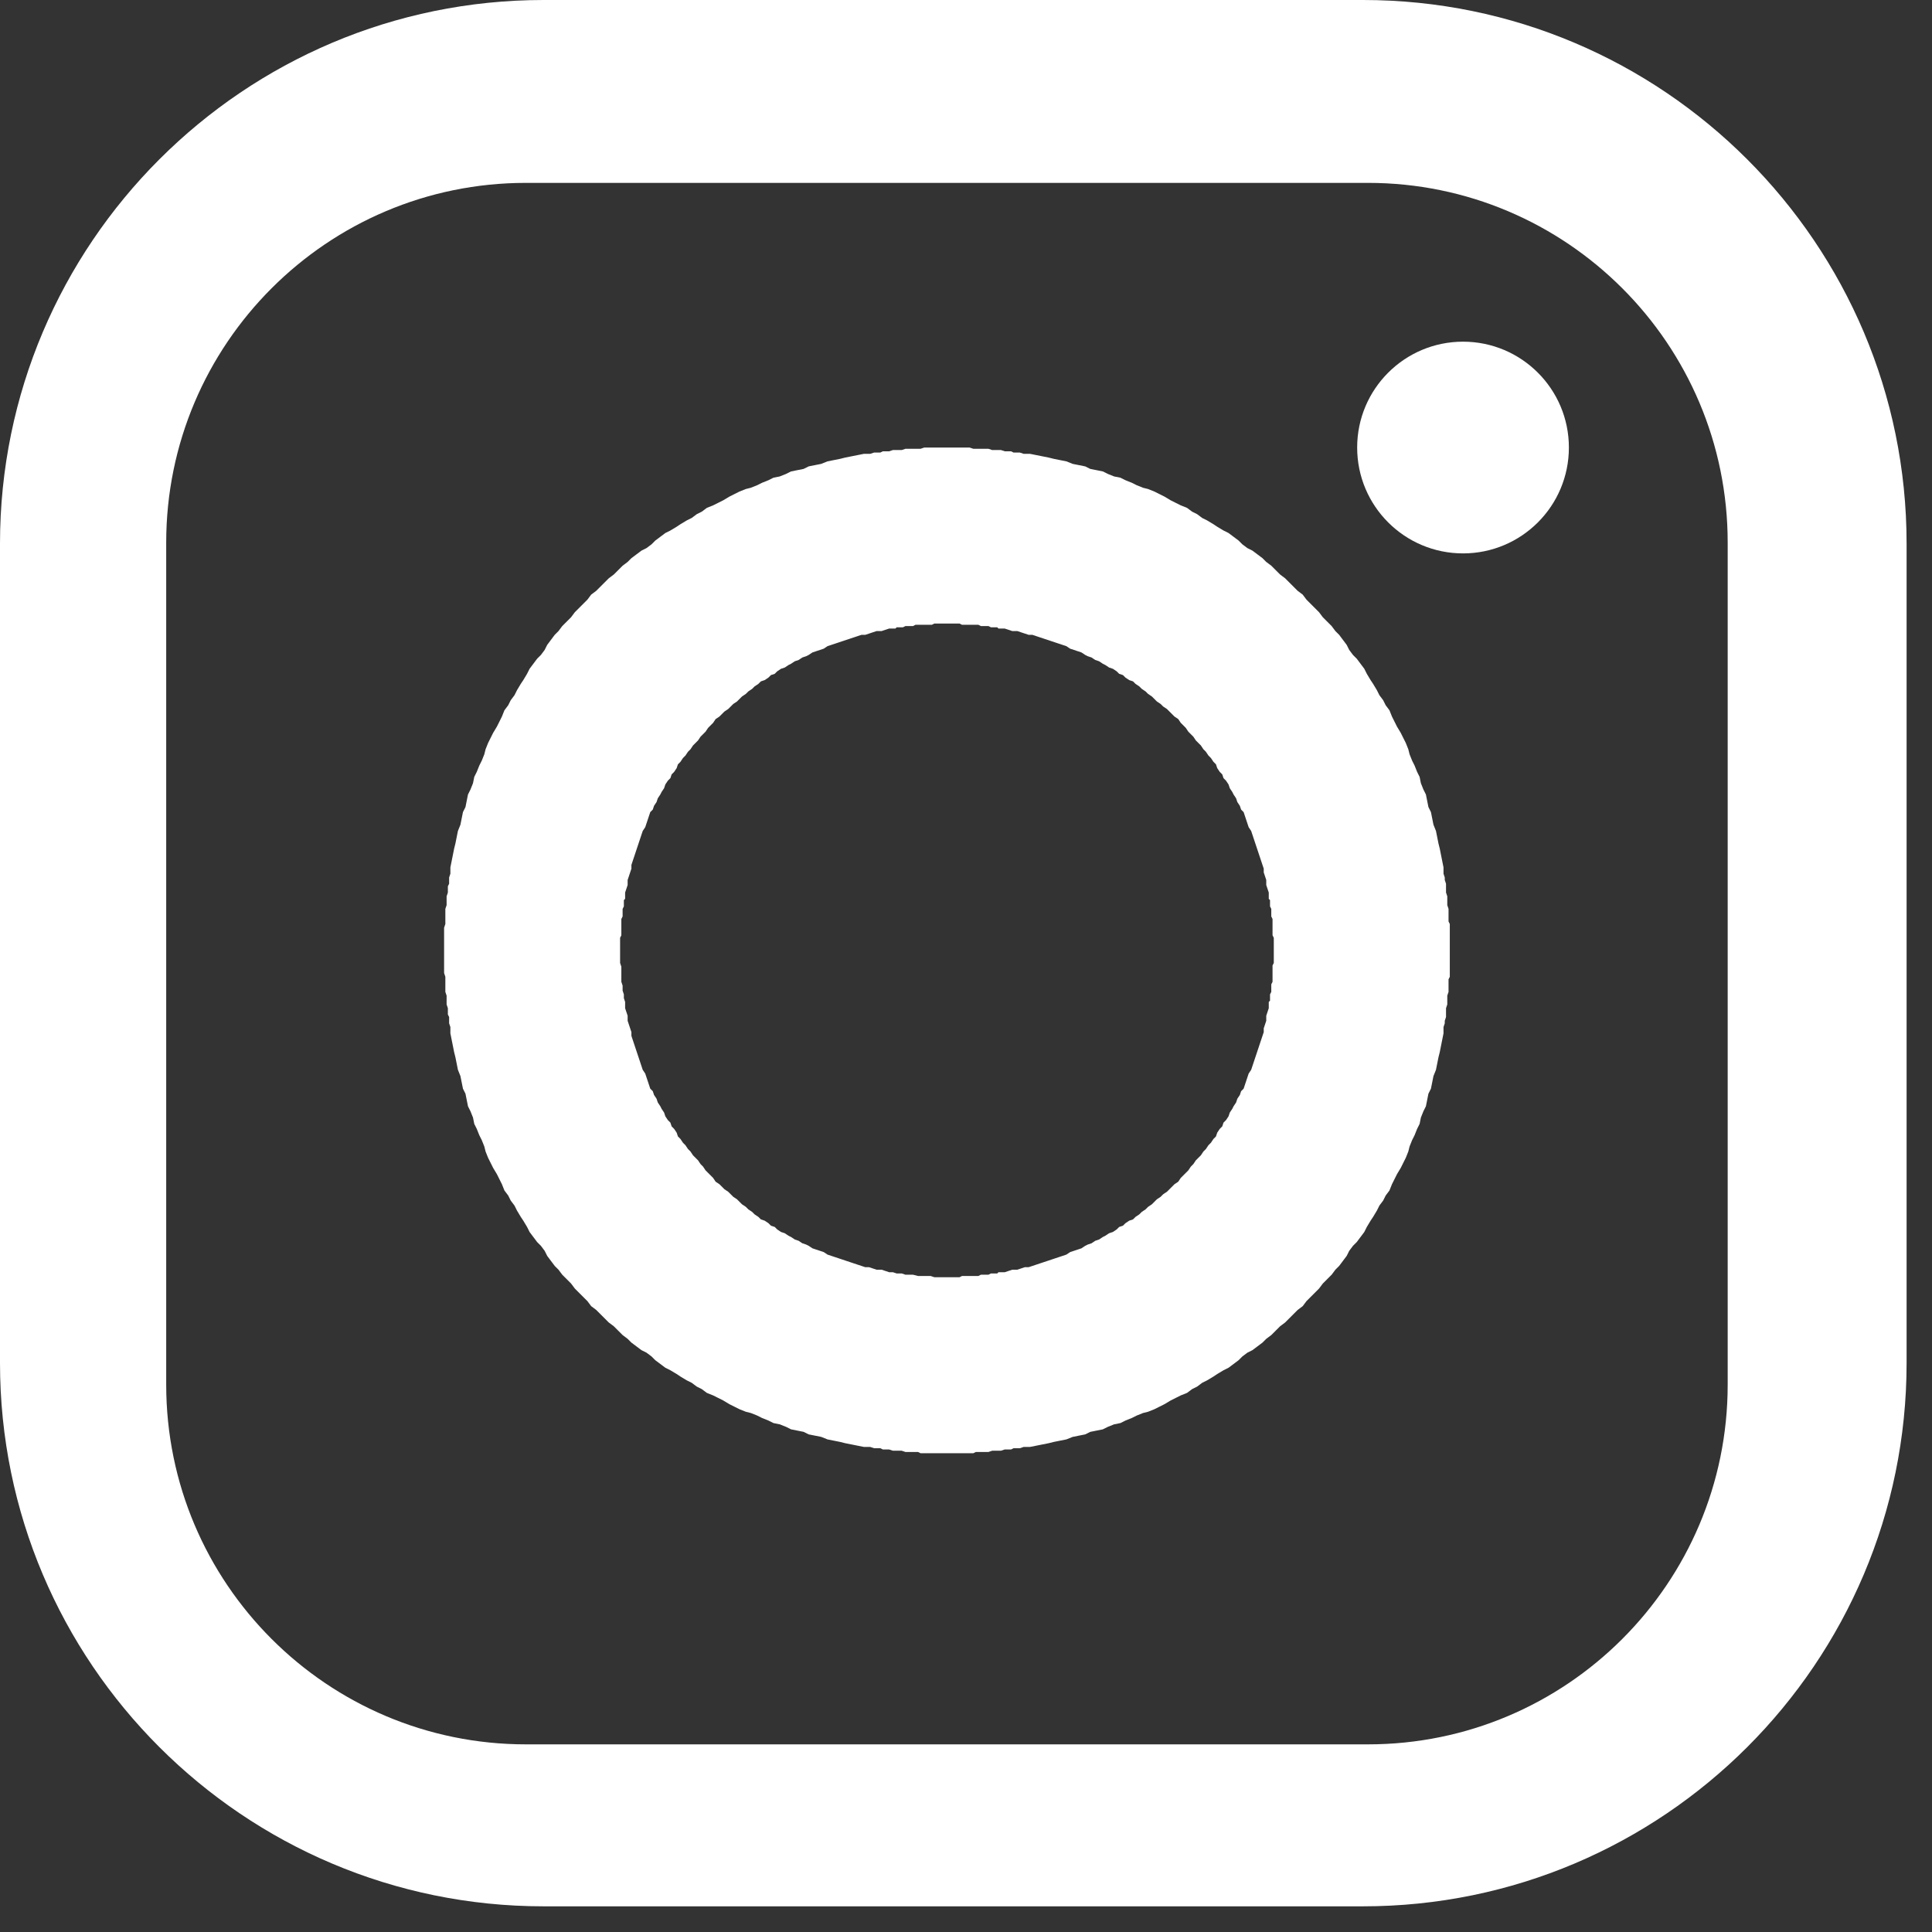 <?xml version="1.0" encoding="UTF-8" standalone="no"?>
<!DOCTYPE svg PUBLIC "-//W3C//DTD SVG 1.1//EN" "http://www.w3.org/Graphics/SVG/1.1/DTD/svg11.dtd">
<svg width="100%" height="100%" viewBox="0 0 73 73" version="1.1" xmlns="http://www.w3.org/2000/svg" xmlns:xlink="http://www.w3.org/1999/xlink" xml:space="preserve" style="fill-rule:evenodd;clip-rule:evenodd;stroke-linejoin:round;stroke-miterlimit:1.414;">
    <rect x="0" y="0" width="73" height="73" fill="#333333" stroke="none"/>
    <g transform="matrix(1,0,0,1,-1525.72,-1075.09)">
        <g>
            <path d="M1577.22,1075.09C1588.55,1075.09 1597.76,1084.3 1597.76,1095.63L1597.76,1126.59C1597.76,1137.92 1588.55,1147.12 1577.22,1147.12L1546.26,1147.12C1534.93,1147.12 1525.72,1137.92 1525.72,1126.59L1525.72,1095.63C1525.72,1084.3 1534.93,1075.09 1546.26,1075.09L1577.22,1075.09ZM1577.41,1082L1545.59,1082C1538.09,1082 1532,1088.09 1532,1095.59L1532,1127.41C1532,1134.91 1538.09,1141 1545.59,1141L1577.41,1141C1584.91,1141 1591,1134.91 1591,1127.41L1591,1095.59C1591,1088.09 1584.91,1082 1577.41,1082Z" style="fill:white;"/>
            <g transform="matrix(1,0,0,1,0,1)">
                <circle cx="1581" cy="1091" r="4" style="fill:white;"/>
            </g>
            <g transform="matrix(4.75,0,0,4.75,-5948.25,-4071.25)">
                <path d="M1581.03,1087L1581.05,1087L1581.08,1087L1581.1,1087L1581.13,1087L1581.15,1087L1581.18,1087L1581.21,1087.01L1581.23,1087.01L1581.26,1087.01L1581.28,1087.01L1581.31,1087.01L1581.33,1087.01L1581.36,1087.02L1581.38,1087.02L1581.41,1087.02L1581.43,1087.02L1581.46,1087.03L1581.48,1087.03L1581.51,1087.03L1581.53,1087.04L1581.56,1087.04L1581.58,1087.04L1581.61,1087.05L1581.63,1087.05L1581.66,1087.05L1581.71,1087.06L1581.76,1087.07L1581.81,1087.08L1581.85,1087.09L1581.9,1087.1L1581.95,1087.11L1582,1087.13L1582.05,1087.14L1582.1,1087.15L1582.14,1087.17L1582.19,1087.18L1582.24,1087.19L1582.28,1087.21L1582.33,1087.23L1582.38,1087.24L1582.42,1087.26L1582.47,1087.28L1582.51,1087.3L1582.56,1087.32L1582.6,1087.33L1582.65,1087.35L1582.69,1087.37L1582.73,1087.39L1582.78,1087.42L1582.82,1087.44L1582.86,1087.46L1582.91,1087.48L1582.95,1087.51L1582.99,1087.53L1583.03,1087.56L1583.07,1087.58L1583.12,1087.61L1583.15,1087.63L1583.2,1087.66L1583.24,1087.68L1583.28,1087.71L1583.32,1087.74L1583.35,1087.77L1583.39,1087.8L1583.43,1087.82L1583.47,1087.85L1583.51,1087.88L1583.54,1087.91L1583.58,1087.94L1583.62,1087.98L1583.65,1088.01L1583.69,1088.04L1583.72,1088.07L1583.76,1088.11L1583.79,1088.14L1583.83,1088.17L1583.86,1088.21L1583.89,1088.24L1583.93,1088.28L1583.96,1088.31L1583.99,1088.35L1584.02,1088.38L1584.06,1088.42L1584.09,1088.46L1584.12,1088.49L1584.15,1088.53L1584.18,1088.57L1584.2,1088.61L1584.23,1088.65L1584.26,1088.68L1584.29,1088.72L1584.32,1088.76L1584.34,1088.8L1584.37,1088.85L1584.39,1088.88L1584.42,1088.93L1584.44,1088.97L1584.47,1089.01L1584.49,1089.05L1584.52,1089.09L1584.54,1089.14L1584.56,1089.18L1584.58,1089.22L1584.61,1089.27L1584.63,1089.31L1584.65,1089.35L1584.67,1089.4L1584.68,1089.44L1584.7,1089.49L1584.72,1089.53L1584.74,1089.58L1584.76,1089.62L1584.77,1089.67L1584.79,1089.72L1584.81,1089.76L1584.82,1089.81L1584.83,1089.86L1584.85,1089.9L1584.86,1089.95L1584.87,1090L1584.89,1090.05L1584.9,1090.1L1584.91,1090.15L1584.92,1090.19L1584.93,1090.24L1584.94,1090.29L1584.95,1090.34L1584.95,1090.37L1584.95,1090.39L1584.96,1090.42L1584.96,1090.44L1584.97,1090.47L1584.97,1090.49L1584.97,1090.52L1584.97,1090.54L1584.98,1090.57L1584.98,1090.59L1584.98,1090.62L1584.98,1090.64L1584.99,1090.67L1584.99,1090.69L1584.99,1090.72L1584.99,1090.74L1584.99,1090.77L1585,1090.79L1585,1090.82L1585,1090.85L1585,1090.87L1585,1090.9L1585,1090.92L1585,1090.95L1585,1090.97L1585,1091L1585,1091.03L1585,1091.05L1585,1091.08L1585,1091.1L1585,1091.13L1585,1091.15L1585,1091.18L1585,1091.21L1584.99,1091.23L1584.99,1091.26L1584.99,1091.28L1584.99,1091.31L1584.99,1091.33L1584.98,1091.36L1584.98,1091.38L1584.98,1091.41L1584.98,1091.43L1584.97,1091.46L1584.97,1091.48L1584.97,1091.51L1584.97,1091.53L1584.96,1091.56L1584.96,1091.58L1584.95,1091.61L1584.95,1091.63L1584.95,1091.66L1584.94,1091.71L1584.93,1091.76L1584.92,1091.81L1584.91,1091.85L1584.9,1091.9L1584.89,1091.95L1584.87,1092L1584.86,1092.05L1584.85,1092.1L1584.83,1092.14L1584.82,1092.19L1584.81,1092.24L1584.79,1092.28L1584.77,1092.33L1584.76,1092.38L1584.74,1092.42L1584.72,1092.47L1584.7,1092.51L1584.68,1092.56L1584.67,1092.6L1584.65,1092.65L1584.63,1092.69L1584.61,1092.73L1584.58,1092.78L1584.56,1092.82L1584.54,1092.86L1584.52,1092.91L1584.49,1092.95L1584.47,1092.99L1584.44,1093.03L1584.42,1093.07L1584.39,1093.12L1584.37,1093.15L1584.34,1093.2L1584.32,1093.24L1584.29,1093.28L1584.26,1093.32L1584.23,1093.35L1584.2,1093.39L1584.18,1093.43L1584.15,1093.47L1584.12,1093.51L1584.09,1093.54L1584.06,1093.58L1584.02,1093.62L1583.99,1093.65L1583.96,1093.69L1583.93,1093.72L1583.89,1093.76L1583.86,1093.79L1583.83,1093.83L1583.79,1093.86L1583.76,1093.89L1583.72,1093.93L1583.69,1093.96L1583.65,1093.99L1583.62,1094.02L1583.58,1094.06L1583.54,1094.09L1583.51,1094.12L1583.47,1094.15L1583.43,1094.18L1583.39,1094.2L1583.35,1094.23L1583.32,1094.26L1583.28,1094.29L1583.24,1094.32L1583.2,1094.34L1583.15,1094.37L1583.12,1094.39L1583.07,1094.42L1583.03,1094.44L1582.99,1094.47L1582.95,1094.49L1582.91,1094.52L1582.86,1094.54L1582.82,1094.56L1582.78,1094.58L1582.73,1094.61L1582.69,1094.63L1582.65,1094.65L1582.6,1094.67L1582.56,1094.68L1582.51,1094.7L1582.47,1094.72L1582.42,1094.74L1582.38,1094.76L1582.33,1094.77L1582.28,1094.79L1582.24,1094.81L1582.19,1094.82L1582.14,1094.83L1582.1,1094.85L1582.05,1094.86L1582,1094.87L1581.95,1094.89L1581.9,1094.9L1581.85,1094.91L1581.81,1094.92L1581.76,1094.93L1581.71,1094.94L1581.66,1094.95L1581.63,1094.95L1581.61,1094.95L1581.58,1094.96L1581.56,1094.96L1581.53,1094.96L1581.51,1094.97L1581.48,1094.97L1581.46,1094.97L1581.43,1094.98L1581.41,1094.98L1581.38,1094.98L1581.36,1094.98L1581.33,1094.99L1581.31,1094.99L1581.28,1094.99L1581.26,1094.99L1581.23,1094.99L1581.21,1095L1581.18,1095L1581.15,1095L1581.13,1095L1581.1,1095L1581.08,1095L1581.05,1095L1581.03,1095L1581,1095L1580.97,1095L1580.95,1095L1580.92,1095L1580.9,1095L1580.87,1095L1580.85,1095L1580.82,1095L1580.79,1095L1580.77,1094.99L1580.74,1094.99L1580.72,1094.99L1580.69,1094.99L1580.67,1094.99L1580.64,1094.98L1580.62,1094.98L1580.59,1094.98L1580.57,1094.98L1580.54,1094.97L1580.52,1094.97L1580.49,1094.97L1580.47,1094.96L1580.44,1094.96L1580.42,1094.96L1580.39,1094.95L1580.37,1094.95L1580.34,1094.95L1580.29,1094.94L1580.24,1094.93L1580.19,1094.92L1580.15,1094.91L1580.1,1094.9L1580.05,1094.89L1580,1094.87L1579.95,1094.86L1579.9,1094.85L1579.86,1094.83L1579.81,1094.82L1579.76,1094.81L1579.72,1094.79L1579.67,1094.77L1579.62,1094.76L1579.58,1094.74L1579.53,1094.72L1579.49,1094.7L1579.44,1094.68L1579.4,1094.67L1579.35,1094.65L1579.31,1094.63L1579.27,1094.61L1579.22,1094.58L1579.18,1094.56L1579.14,1094.54L1579.09,1094.52L1579.05,1094.49L1579.01,1094.47L1578.97,1094.44L1578.93,1094.42L1578.88,1094.39L1578.85,1094.37L1578.8,1094.34L1578.76,1094.32L1578.72,1094.29L1578.68,1094.26L1578.65,1094.23L1578.61,1094.2L1578.57,1094.18L1578.53,1094.15L1578.49,1094.12L1578.46,1094.09L1578.42,1094.06L1578.38,1094.02L1578.35,1093.99L1578.31,1093.96L1578.28,1093.93L1578.24,1093.89L1578.21,1093.86L1578.17,1093.83L1578.14,1093.79L1578.11,1093.76L1578.07,1093.72L1578.04,1093.69L1578.01,1093.65L1577.98,1093.62L1577.94,1093.58L1577.91,1093.54L1577.88,1093.51L1577.85,1093.47L1577.82,1093.43L1577.8,1093.39L1577.77,1093.35L1577.74,1093.32L1577.71,1093.28L1577.68,1093.24L1577.66,1093.2L1577.63,1093.15L1577.61,1093.12L1577.58,1093.07L1577.56,1093.03L1577.53,1092.99L1577.51,1092.95L1577.48,1092.91L1577.46,1092.86L1577.44,1092.82L1577.42,1092.78L1577.39,1092.73L1577.37,1092.69L1577.35,1092.65L1577.33,1092.6L1577.32,1092.56L1577.3,1092.51L1577.28,1092.47L1577.26,1092.42L1577.24,1092.38L1577.23,1092.33L1577.21,1092.28L1577.19,1092.24L1577.18,1092.19L1577.17,1092.14L1577.15,1092.1L1577.14,1092.05L1577.13,1092L1577.11,1091.95L1577.1,1091.9L1577.09,1091.85L1577.08,1091.81L1577.07,1091.76L1577.06,1091.71L1577.05,1091.66L1577.05,1091.63L1577.05,1091.61L1577.04,1091.58L1577.04,1091.56L1577.04,1091.53L1577.03,1091.51L1577.03,1091.48L1577.03,1091.46L1577.02,1091.43L1577.02,1091.41L1577.02,1091.38L1577.02,1091.36L1577.01,1091.33L1577.01,1091.31L1577.01,1091.28L1577.01,1091.26L1577.01,1091.23L1577.01,1091.21L1577,1091.18L1577,1091.15L1577,1091.13L1577,1091.1L1577,1091.08L1577,1091.05L1577,1091.03L1577,1091L1577,1090.97L1577,1090.95L1577,1090.92L1577,1090.9L1577,1090.87L1577,1090.85L1577,1090.82L1577.01,1090.79L1577.01,1090.77L1577.01,1090.74L1577.01,1090.72L1577.01,1090.69L1577.01,1090.67L1577.02,1090.64L1577.02,1090.62L1577.02,1090.59L1577.02,1090.57L1577.03,1090.54L1577.03,1090.52L1577.03,1090.49L1577.04,1090.47L1577.04,1090.44L1577.04,1090.42L1577.05,1090.39L1577.05,1090.37L1577.05,1090.34L1577.06,1090.29L1577.07,1090.24L1577.08,1090.19L1577.09,1090.15L1577.1,1090.1L1577.11,1090.05L1577.13,1090L1577.14,1089.95L1577.15,1089.9L1577.17,1089.86L1577.18,1089.81L1577.19,1089.76L1577.21,1089.72L1577.23,1089.67L1577.24,1089.62L1577.26,1089.58L1577.28,1089.53L1577.3,1089.49L1577.32,1089.44L1577.33,1089.4L1577.35,1089.35L1577.37,1089.31L1577.39,1089.27L1577.42,1089.22L1577.44,1089.18L1577.46,1089.14L1577.48,1089.09L1577.51,1089.05L1577.53,1089.01L1577.56,1088.97L1577.58,1088.93L1577.61,1088.88L1577.63,1088.85L1577.66,1088.8L1577.68,1088.76L1577.71,1088.72L1577.74,1088.68L1577.77,1088.65L1577.8,1088.61L1577.82,1088.57L1577.85,1088.53L1577.88,1088.49L1577.91,1088.46L1577.94,1088.42L1577.98,1088.38L1578.01,1088.35L1578.04,1088.31L1578.07,1088.28L1578.11,1088.24L1578.14,1088.21L1578.17,1088.17L1578.21,1088.14L1578.24,1088.11L1578.28,1088.07L1578.31,1088.04L1578.35,1088.01L1578.38,1087.98L1578.42,1087.94L1578.46,1087.91L1578.49,1087.88L1578.53,1087.85L1578.57,1087.82L1578.61,1087.8L1578.65,1087.77L1578.68,1087.74L1578.72,1087.71L1578.76,1087.68L1578.8,1087.66L1578.85,1087.63L1578.88,1087.61L1578.93,1087.58L1578.97,1087.56L1579.01,1087.53L1579.05,1087.51L1579.09,1087.48L1579.14,1087.46L1579.18,1087.44L1579.22,1087.42L1579.27,1087.39L1579.31,1087.37L1579.35,1087.35L1579.4,1087.33L1579.44,1087.32L1579.49,1087.3L1579.53,1087.28L1579.58,1087.26L1579.62,1087.24L1579.67,1087.23L1579.72,1087.21L1579.76,1087.19L1579.81,1087.18L1579.86,1087.17L1579.9,1087.15L1579.95,1087.14L1580,1087.13L1580.05,1087.11L1580.1,1087.1L1580.15,1087.09L1580.19,1087.08L1580.24,1087.07L1580.29,1087.06L1580.34,1087.05L1580.37,1087.05L1580.39,1087.05L1580.42,1087.04L1580.44,1087.04L1580.47,1087.04L1580.49,1087.03L1580.52,1087.03L1580.54,1087.03L1580.57,1087.02L1580.59,1087.02L1580.62,1087.02L1580.64,1087.02L1580.67,1087.01L1580.69,1087.01L1580.72,1087.01L1580.74,1087.01L1580.77,1087.01L1580.79,1087.01L1580.82,1087L1580.85,1087L1580.87,1087L1580.9,1087L1580.92,1087L1580.95,1087L1580.97,1087L1581,1087L1581.03,1087ZM1580.98,1088.4L1580.97,1088.4L1580.95,1088.4L1580.93,1088.4L1580.92,1088.4L1580.9,1088.4L1580.88,1088.41L1580.87,1088.41L1580.85,1088.41L1580.83,1088.41L1580.82,1088.41L1580.8,1088.41L1580.78,1088.41L1580.77,1088.41L1580.75,1088.41L1580.73,1088.42L1580.72,1088.42L1580.7,1088.42L1580.68,1088.42L1580.67,1088.42L1580.65,1088.43L1580.64,1088.43L1580.62,1088.43L1580.6,1088.43L1580.59,1088.44L1580.57,1088.44L1580.54,1088.44L1580.51,1088.45L1580.48,1088.46L1580.44,1088.46L1580.41,1088.47L1580.38,1088.48L1580.35,1088.49L1580.32,1088.49L1580.29,1088.5L1580.26,1088.51L1580.23,1088.52L1580.2,1088.53L1580.17,1088.54L1580.14,1088.55L1580.11,1088.56L1580.08,1088.57L1580.05,1088.58L1580.02,1088.6L1579.99,1088.61L1579.96,1088.62L1579.93,1088.63L1579.9,1088.65L1579.88,1088.66L1579.85,1088.67L1579.82,1088.69L1579.79,1088.7L1579.76,1088.72L1579.74,1088.73L1579.71,1088.75L1579.68,1088.76L1579.65,1088.78L1579.63,1088.8L1579.6,1088.81L1579.58,1088.83L1579.55,1088.85L1579.52,1088.86L1579.5,1088.88L1579.47,1088.9L1579.45,1088.92L1579.42,1088.94L1579.4,1088.96L1579.37,1088.98L1579.35,1089L1579.33,1089.02L1579.3,1089.04L1579.28,1089.06L1579.26,1089.08L1579.23,1089.1L1579.21,1089.12L1579.19,1089.14L1579.16,1089.16L1579.14,1089.19L1579.12,1089.21L1579.1,1089.23L1579.08,1089.26L1579.06,1089.28L1579.04,1089.3L1579.02,1089.33L1579,1089.35L1578.98,1089.37L1578.96,1089.4L1578.94,1089.42L1578.92,1089.45L1578.9,1089.47L1578.88,1089.5L1578.86,1089.52L1578.85,1089.55L1578.83,1089.58L1578.81,1089.6L1578.8,1089.63L1578.78,1089.65L1578.76,1089.68L1578.75,1089.71L1578.73,1089.74L1578.72,1089.76L1578.7,1089.79L1578.69,1089.82L1578.67,1089.85L1578.66,1089.88L1578.64,1089.9L1578.63,1089.93L1578.62,1089.96L1578.61,1089.99L1578.6,1090.02L1578.58,1090.05L1578.57,1090.08L1578.56,1090.11L1578.55,1090.14L1578.54,1090.17L1578.53,1090.2L1578.52,1090.23L1578.51,1090.26L1578.5,1090.29L1578.49,1090.32L1578.49,1090.35L1578.48,1090.38L1578.47,1090.41L1578.46,1090.44L1578.46,1090.48L1578.45,1090.51L1578.44,1090.54L1578.44,1090.57L1578.44,1090.59L1578.43,1090.6L1578.43,1090.62L1578.43,1090.63L1578.43,1090.65L1578.42,1090.67L1578.42,1090.68L1578.42,1090.7L1578.42,1090.72L1578.42,1090.73L1578.41,1090.75L1578.41,1090.77L1578.41,1090.78L1578.41,1090.8L1578.41,1090.82L1578.41,1090.83L1578.41,1090.85L1578.41,1090.87L1578.41,1090.88L1578.4,1090.9L1578.4,1090.92L1578.4,1090.93L1578.4,1090.95L1578.4,1090.97L1578.4,1090.98L1578.4,1091L1578.4,1091.03L1578.4,1091.07L1578.4,1091.1L1578.41,1091.13L1578.41,1091.17L1578.41,1091.18L1578.41,1091.22L1578.41,1091.25L1578.42,1091.28L1578.42,1091.32L1578.43,1091.35L1578.43,1091.38L1578.44,1091.41L1578.44,1091.43L1578.44,1091.46L1578.45,1091.49L1578.46,1091.52L1578.46,1091.56L1578.47,1091.59L1578.48,1091.62L1578.49,1091.65L1578.49,1091.68L1578.5,1091.71L1578.51,1091.74L1578.52,1091.77L1578.53,1091.8L1578.54,1091.83L1578.55,1091.86L1578.56,1091.89L1578.57,1091.92L1578.58,1091.95L1578.6,1091.98L1578.61,1092.01L1578.62,1092.04L1578.63,1092.07L1578.64,1092.1L1578.66,1092.12L1578.67,1092.15L1578.69,1092.18L1578.7,1092.21L1578.72,1092.24L1578.73,1092.26L1578.75,1092.29L1578.76,1092.32L1578.78,1092.35L1578.8,1092.37L1578.81,1092.4L1578.83,1092.42L1578.85,1092.45L1578.86,1092.48L1578.88,1092.5L1578.9,1092.53L1578.92,1092.55L1578.94,1092.58L1578.96,1092.6L1578.98,1092.63L1579,1092.65L1579.02,1092.67L1579.04,1092.7L1579.06,1092.72L1579.08,1092.75L1579.1,1092.77L1579.12,1092.79L1579.14,1092.81L1579.16,1092.84L1579.19,1092.86L1579.21,1092.88L1579.23,1092.9L1579.26,1092.92L1579.28,1092.94L1579.3,1092.96L1579.33,1092.98L1579.35,1093L1579.37,1093.02L1579.4,1093.04L1579.42,1093.06L1579.45,1093.08L1579.47,1093.1L1579.5,1093.12L1579.52,1093.14L1579.55,1093.15L1579.58,1093.17L1579.6,1093.19L1579.63,1093.2L1579.65,1093.22L1579.68,1093.24L1579.71,1093.25L1579.74,1093.27L1579.76,1093.28L1579.79,1093.3L1579.82,1093.31L1579.85,1093.33L1579.88,1093.34L1579.9,1093.35L1579.93,1093.37L1579.96,1093.38L1579.99,1093.39L1580.02,1093.4L1580.05,1093.42L1580.08,1093.43L1580.11,1093.44L1580.14,1093.45L1580.17,1093.46L1580.2,1093.47L1580.23,1093.48L1580.26,1093.49L1580.29,1093.5L1580.32,1093.51L1580.35,1093.52L1580.38,1093.52L1580.41,1093.53L1580.44,1093.54L1580.48,1093.54L1580.51,1093.55L1580.54,1093.56L1580.57,1093.56L1580.6,1093.57L1580.64,1093.57L1580.67,1093.58L1580.7,1093.58L1580.73,1093.58L1580.77,1093.59L1580.8,1093.59L1580.83,1093.59L1580.87,1093.59L1580.9,1093.6L1580.93,1093.6L1580.97,1093.6L1581,1093.6L1581.02,1093.6L1581.03,1093.6L1581.05,1093.6L1581.07,1093.6L1581.08,1093.6L1581.1,1093.6L1581.12,1093.59L1581.13,1093.59L1581.15,1093.59L1581.17,1093.59L1581.18,1093.59L1581.2,1093.59L1581.22,1093.59L1581.23,1093.59L1581.25,1093.59L1581.27,1093.58L1581.28,1093.58L1581.3,1093.58L1581.32,1093.58L1581.33,1093.58L1581.35,1093.57L1581.36,1093.57L1581.38,1093.57L1581.4,1093.57L1581.41,1093.56L1581.43,1093.56L1581.46,1093.56L1581.49,1093.55L1581.52,1093.54L1581.56,1093.54L1581.59,1093.53L1581.62,1093.52L1581.65,1093.52L1581.68,1093.51L1581.71,1093.5L1581.74,1093.49L1581.77,1093.48L1581.8,1093.47L1581.83,1093.46L1581.86,1093.45L1581.89,1093.44L1581.92,1093.43L1581.95,1093.42L1581.98,1093.4L1582.01,1093.39L1582.04,1093.38L1582.07,1093.37L1582.1,1093.35L1582.12,1093.34L1582.15,1093.33L1582.18,1093.31L1582.21,1093.3L1582.24,1093.28L1582.26,1093.27L1582.29,1093.25L1582.32,1093.24L1582.35,1093.22L1582.37,1093.2L1582.4,1093.19L1582.42,1093.17L1582.45,1093.15L1582.48,1093.14L1582.5,1093.12L1582.53,1093.1L1582.55,1093.08L1582.58,1093.06L1582.6,1093.04L1582.63,1093.02L1582.65,1093L1582.67,1092.98L1582.7,1092.96L1582.72,1092.94L1582.75,1092.92L1582.77,1092.9L1582.79,1092.88L1582.81,1092.86L1582.84,1092.84L1582.86,1092.81L1582.88,1092.79L1582.9,1092.77L1582.92,1092.75L1582.94,1092.72L1582.96,1092.7L1582.98,1092.67L1583,1092.65L1583.02,1092.63L1583.04,1092.6L1583.06,1092.58L1583.08,1092.55L1583.1,1092.53L1583.12,1092.5L1583.14,1092.48L1583.15,1092.45L1583.17,1092.42L1583.19,1092.4L1583.2,1092.37L1583.22,1092.35L1583.24,1092.32L1583.25,1092.29L1583.27,1092.26L1583.28,1092.24L1583.3,1092.21L1583.31,1092.18L1583.33,1092.15L1583.34,1092.12L1583.36,1092.1L1583.37,1092.07L1583.38,1092.04L1583.39,1092.01L1583.4,1091.98L1583.42,1091.95L1583.43,1091.92L1583.44,1091.89L1583.45,1091.86L1583.46,1091.83L1583.47,1091.8L1583.48,1091.77L1583.49,1091.74L1583.5,1091.71L1583.51,1091.68L1583.52,1091.65L1583.52,1091.62L1583.53,1091.59L1583.54,1091.56L1583.54,1091.52L1583.55,1091.49L1583.56,1091.46L1583.56,1091.43L1583.56,1091.41L1583.57,1091.4L1583.57,1091.38L1583.57,1091.37L1583.57,1091.35L1583.58,1091.33L1583.58,1091.32L1583.58,1091.3L1583.58,1091.28L1583.58,1091.27L1583.59,1091.25L1583.59,1091.23L1583.59,1091.22L1583.59,1091.2L1583.59,1091.18L1583.59,1091.17L1583.59,1091.15L1583.59,1091.13L1583.59,1091.12L1583.6,1091.1L1583.6,1091.08L1583.6,1091.07L1583.6,1091.05L1583.6,1091.03L1583.6,1091.02L1583.6,1091L1583.6,1090.98L1583.6,1090.97L1583.6,1090.95L1583.6,1090.93L1583.6,1090.92L1583.6,1090.9L1583.59,1090.88L1583.59,1090.87L1583.59,1090.85L1583.59,1090.83L1583.59,1090.82L1583.59,1090.8L1583.59,1090.78L1583.59,1090.77L1583.59,1090.75L1583.58,1090.73L1583.58,1090.72L1583.58,1090.7L1583.58,1090.68L1583.58,1090.67L1583.57,1090.65L1583.57,1090.63L1583.57,1090.62L1583.57,1090.6L1583.56,1090.59L1583.56,1090.57L1583.56,1090.54L1583.55,1090.51L1583.54,1090.48L1583.54,1090.44L1583.53,1090.41L1583.52,1090.38L1583.52,1090.35L1583.51,1090.32L1583.5,1090.29L1583.49,1090.26L1583.48,1090.23L1583.47,1090.2L1583.46,1090.17L1583.45,1090.14L1583.44,1090.11L1583.43,1090.08L1583.42,1090.05L1583.4,1090.02L1583.39,1089.99L1583.38,1089.96L1583.37,1089.93L1583.36,1089.9L1583.34,1089.88L1583.33,1089.85L1583.31,1089.82L1583.3,1089.79L1583.28,1089.76L1583.27,1089.74L1583.25,1089.71L1583.24,1089.68L1583.22,1089.65L1583.2,1089.63L1583.19,1089.6L1583.17,1089.58L1583.15,1089.55L1583.14,1089.52L1583.12,1089.5L1583.1,1089.47L1583.08,1089.45L1583.06,1089.42L1583.04,1089.4L1583.02,1089.37L1583,1089.35L1582.98,1089.33L1582.96,1089.3L1582.94,1089.28L1582.92,1089.26L1582.9,1089.23L1582.88,1089.21L1582.86,1089.19L1582.84,1089.16L1582.81,1089.14L1582.79,1089.12L1582.77,1089.1L1582.75,1089.08L1582.72,1089.06L1582.7,1089.04L1582.67,1089.02L1582.65,1089L1582.63,1088.98L1582.6,1088.96L1582.58,1088.94L1582.55,1088.92L1582.53,1088.9L1582.5,1088.88L1582.48,1088.86L1582.45,1088.85L1582.42,1088.83L1582.4,1088.81L1582.37,1088.8L1582.35,1088.78L1582.32,1088.76L1582.29,1088.75L1582.26,1088.73L1582.24,1088.72L1582.21,1088.7L1582.18,1088.69L1582.15,1088.67L1582.12,1088.66L1582.1,1088.65L1582.07,1088.63L1582.04,1088.62L1582.01,1088.61L1581.98,1088.6L1581.95,1088.58L1581.92,1088.57L1581.89,1088.56L1581.86,1088.55L1581.83,1088.54L1581.8,1088.53L1581.77,1088.52L1581.74,1088.51L1581.71,1088.5L1581.68,1088.49L1581.65,1088.49L1581.62,1088.48L1581.59,1088.47L1581.56,1088.46L1581.52,1088.46L1581.49,1088.45L1581.46,1088.44L1581.43,1088.44L1581.41,1088.44L1581.4,1088.43L1581.38,1088.43L1581.36,1088.43L1581.35,1088.43L1581.33,1088.42L1581.32,1088.42L1581.3,1088.42L1581.28,1088.42L1581.27,1088.42L1581.25,1088.41L1581.23,1088.41L1581.22,1088.41L1581.2,1088.41L1581.18,1088.41L1581.17,1088.41L1581.15,1088.41L1581.13,1088.41L1581.12,1088.41L1581.1,1088.4L1581.08,1088.4L1581.07,1088.4L1581.05,1088.4L1581.03,1088.4L1581.02,1088.4L1581,1088.4L1580.98,1088.4Z" style="fill:white;"/>
            </g>
        </g>
    </g>
</svg>
